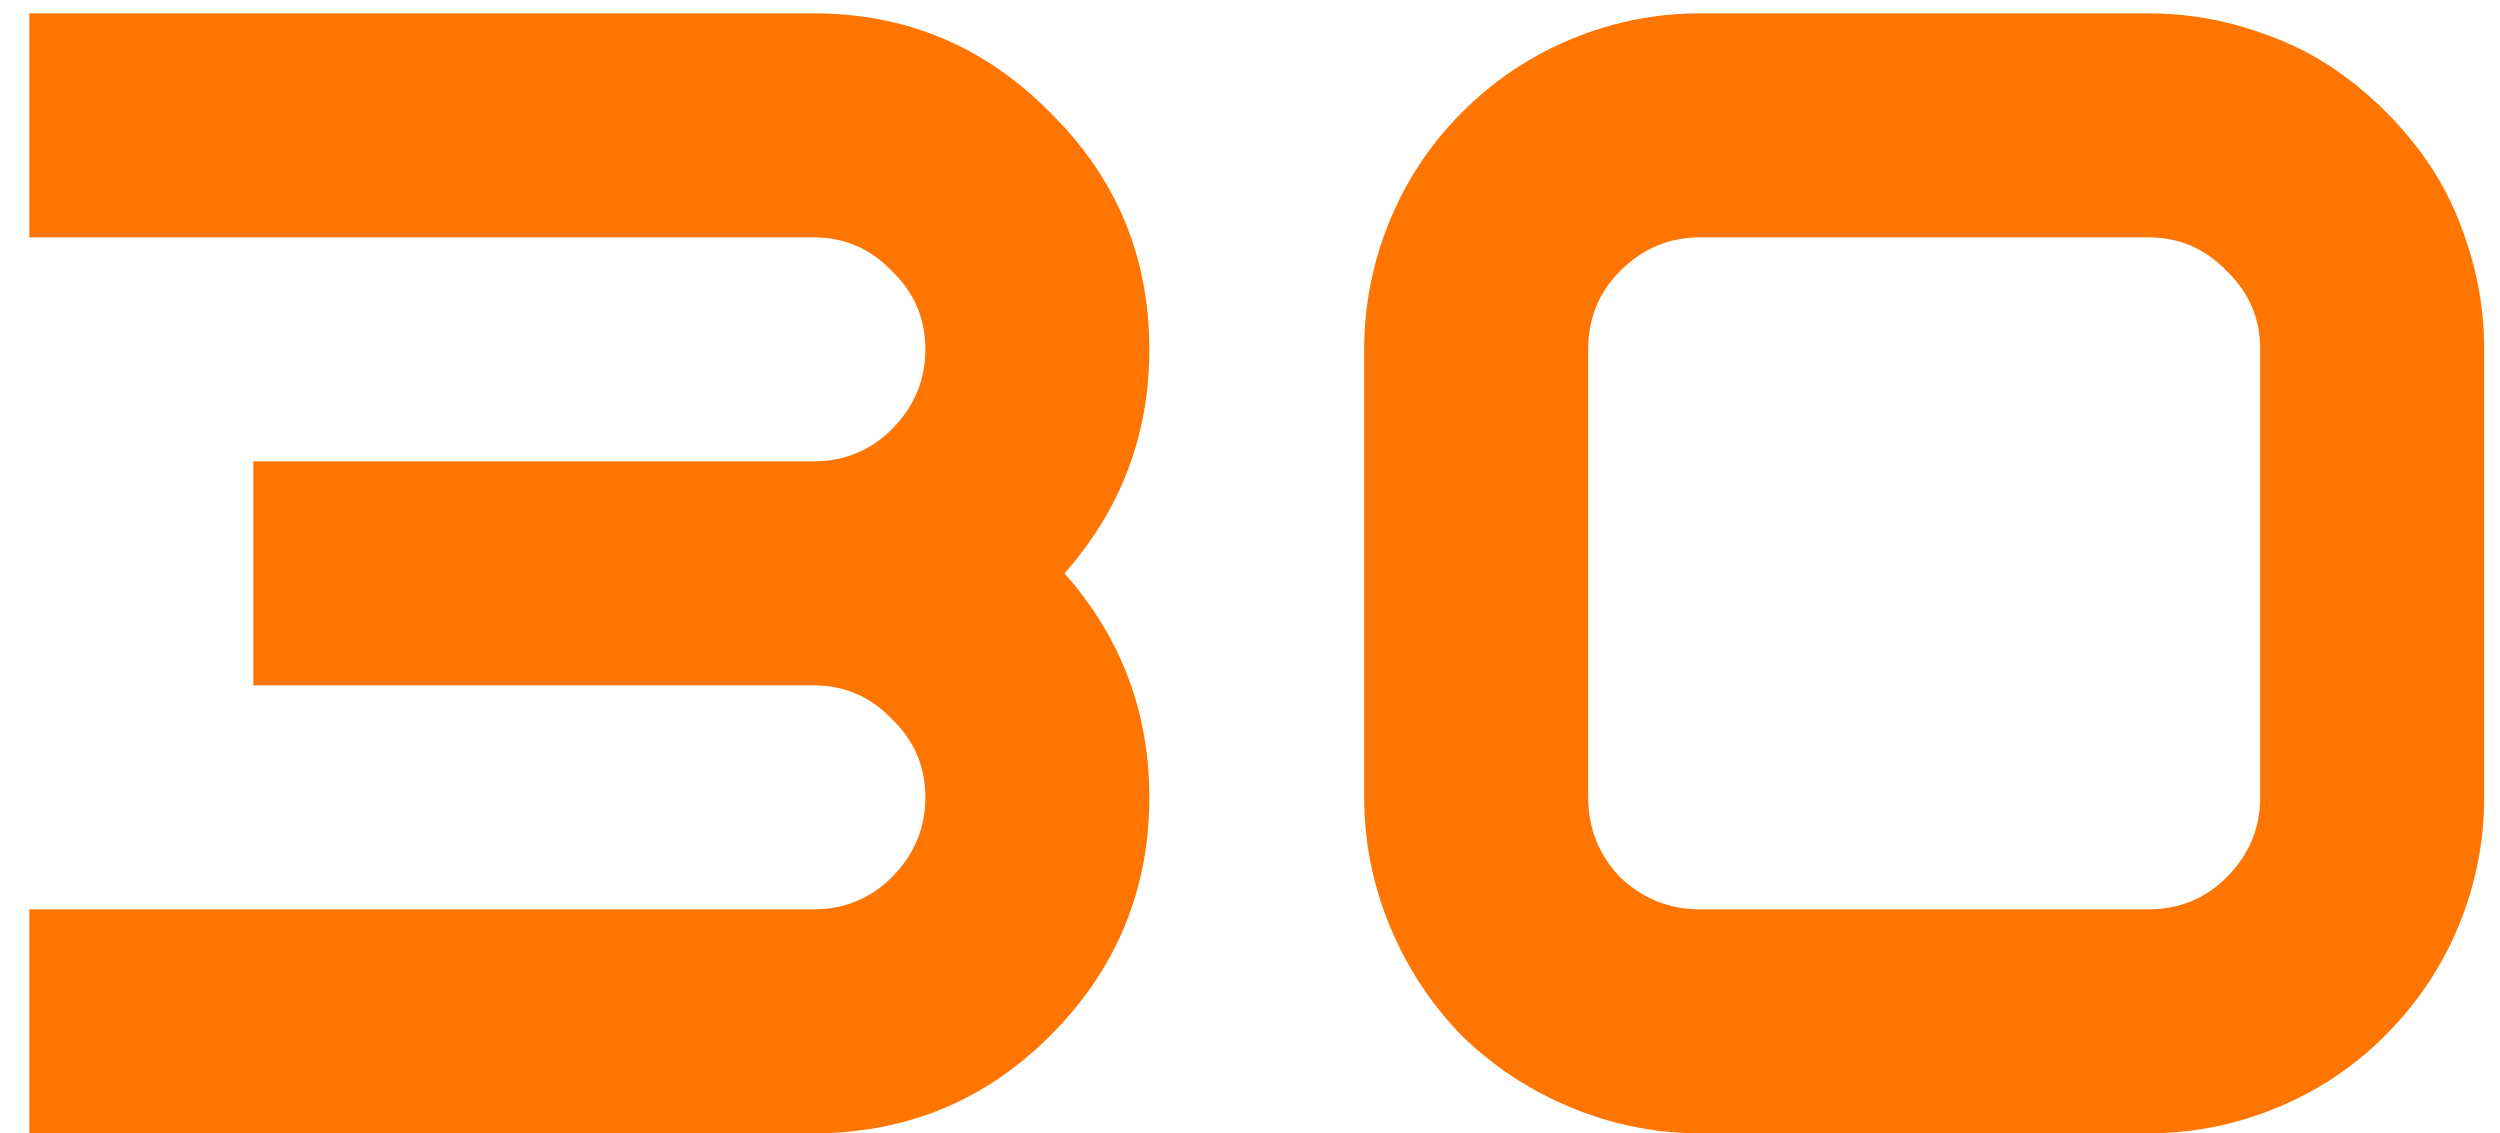 <svg width="75" height="34" viewBox="0 0 75 34" fill="none" xmlns="http://www.w3.org/2000/svg">
<path d="M34.48 10.48C34.48 13.04 33.632 15.28 31.936 17.2C33.632 19.12 34.48 21.36 34.48 23.92C34.48 26.704 33.488 29.088 31.504 31.072C29.552 33.024 27.184 34 24.4 34H0.88V27.28H24.4C25.328 27.28 26.112 26.96 26.752 26.32C27.424 25.648 27.76 24.848 27.76 23.92C27.76 22.992 27.424 22.208 26.752 21.568C26.112 20.896 25.328 20.56 24.4 20.56H7.6V13.84H24.4C25.328 13.84 26.112 13.52 26.752 12.88C27.424 12.208 27.76 11.408 27.76 10.48C27.76 9.552 27.424 8.768 26.752 8.128C26.112 7.456 25.328 7.12 24.4 7.12H0.88V0.4H24.4C27.184 0.4 29.552 1.392 31.504 3.376C33.488 5.328 34.48 7.696 34.48 10.48ZM73.95 7.12C74.334 8.208 74.526 9.328 74.526 10.48V23.92C74.526 25.072 74.334 26.192 73.95 27.28C73.438 28.72 72.638 29.984 71.55 31.072C70.494 32.128 69.246 32.912 67.806 33.424C66.718 33.808 65.598 34 64.446 34H51.006C49.854 34 48.734 33.808 47.646 33.424C46.206 32.912 44.942 32.128 43.854 31.072C42.798 29.984 42.014 28.72 41.502 27.28C41.118 26.192 40.926 25.072 40.926 23.92V10.48C40.926 9.328 41.118 8.208 41.502 7.12C42.014 5.68 42.798 4.432 43.854 3.376C44.942 2.288 46.206 1.488 47.646 0.976C48.734 0.592 49.854 0.4 51.006 0.4H64.446C65.598 0.4 66.718 0.592 67.806 0.976C68.766 1.296 69.646 1.76 70.446 2.368C71.246 2.976 71.95 3.68 72.558 4.48C73.166 5.28 73.63 6.16 73.95 7.12ZM51.006 27.28H64.446C65.374 27.28 66.158 26.96 66.798 26.32C67.47 25.648 67.806 24.848 67.806 23.92V10.48C67.806 9.552 67.47 8.768 66.798 8.128C66.158 7.456 65.374 7.12 64.446 7.12H51.006C50.078 7.12 49.278 7.456 48.606 8.128C47.966 8.768 47.646 9.552 47.646 10.48V23.92C47.646 24.848 47.966 25.648 48.606 26.32C49.278 26.96 50.078 27.28 51.006 27.28Z" fill="#FF7502"/>
</svg>
